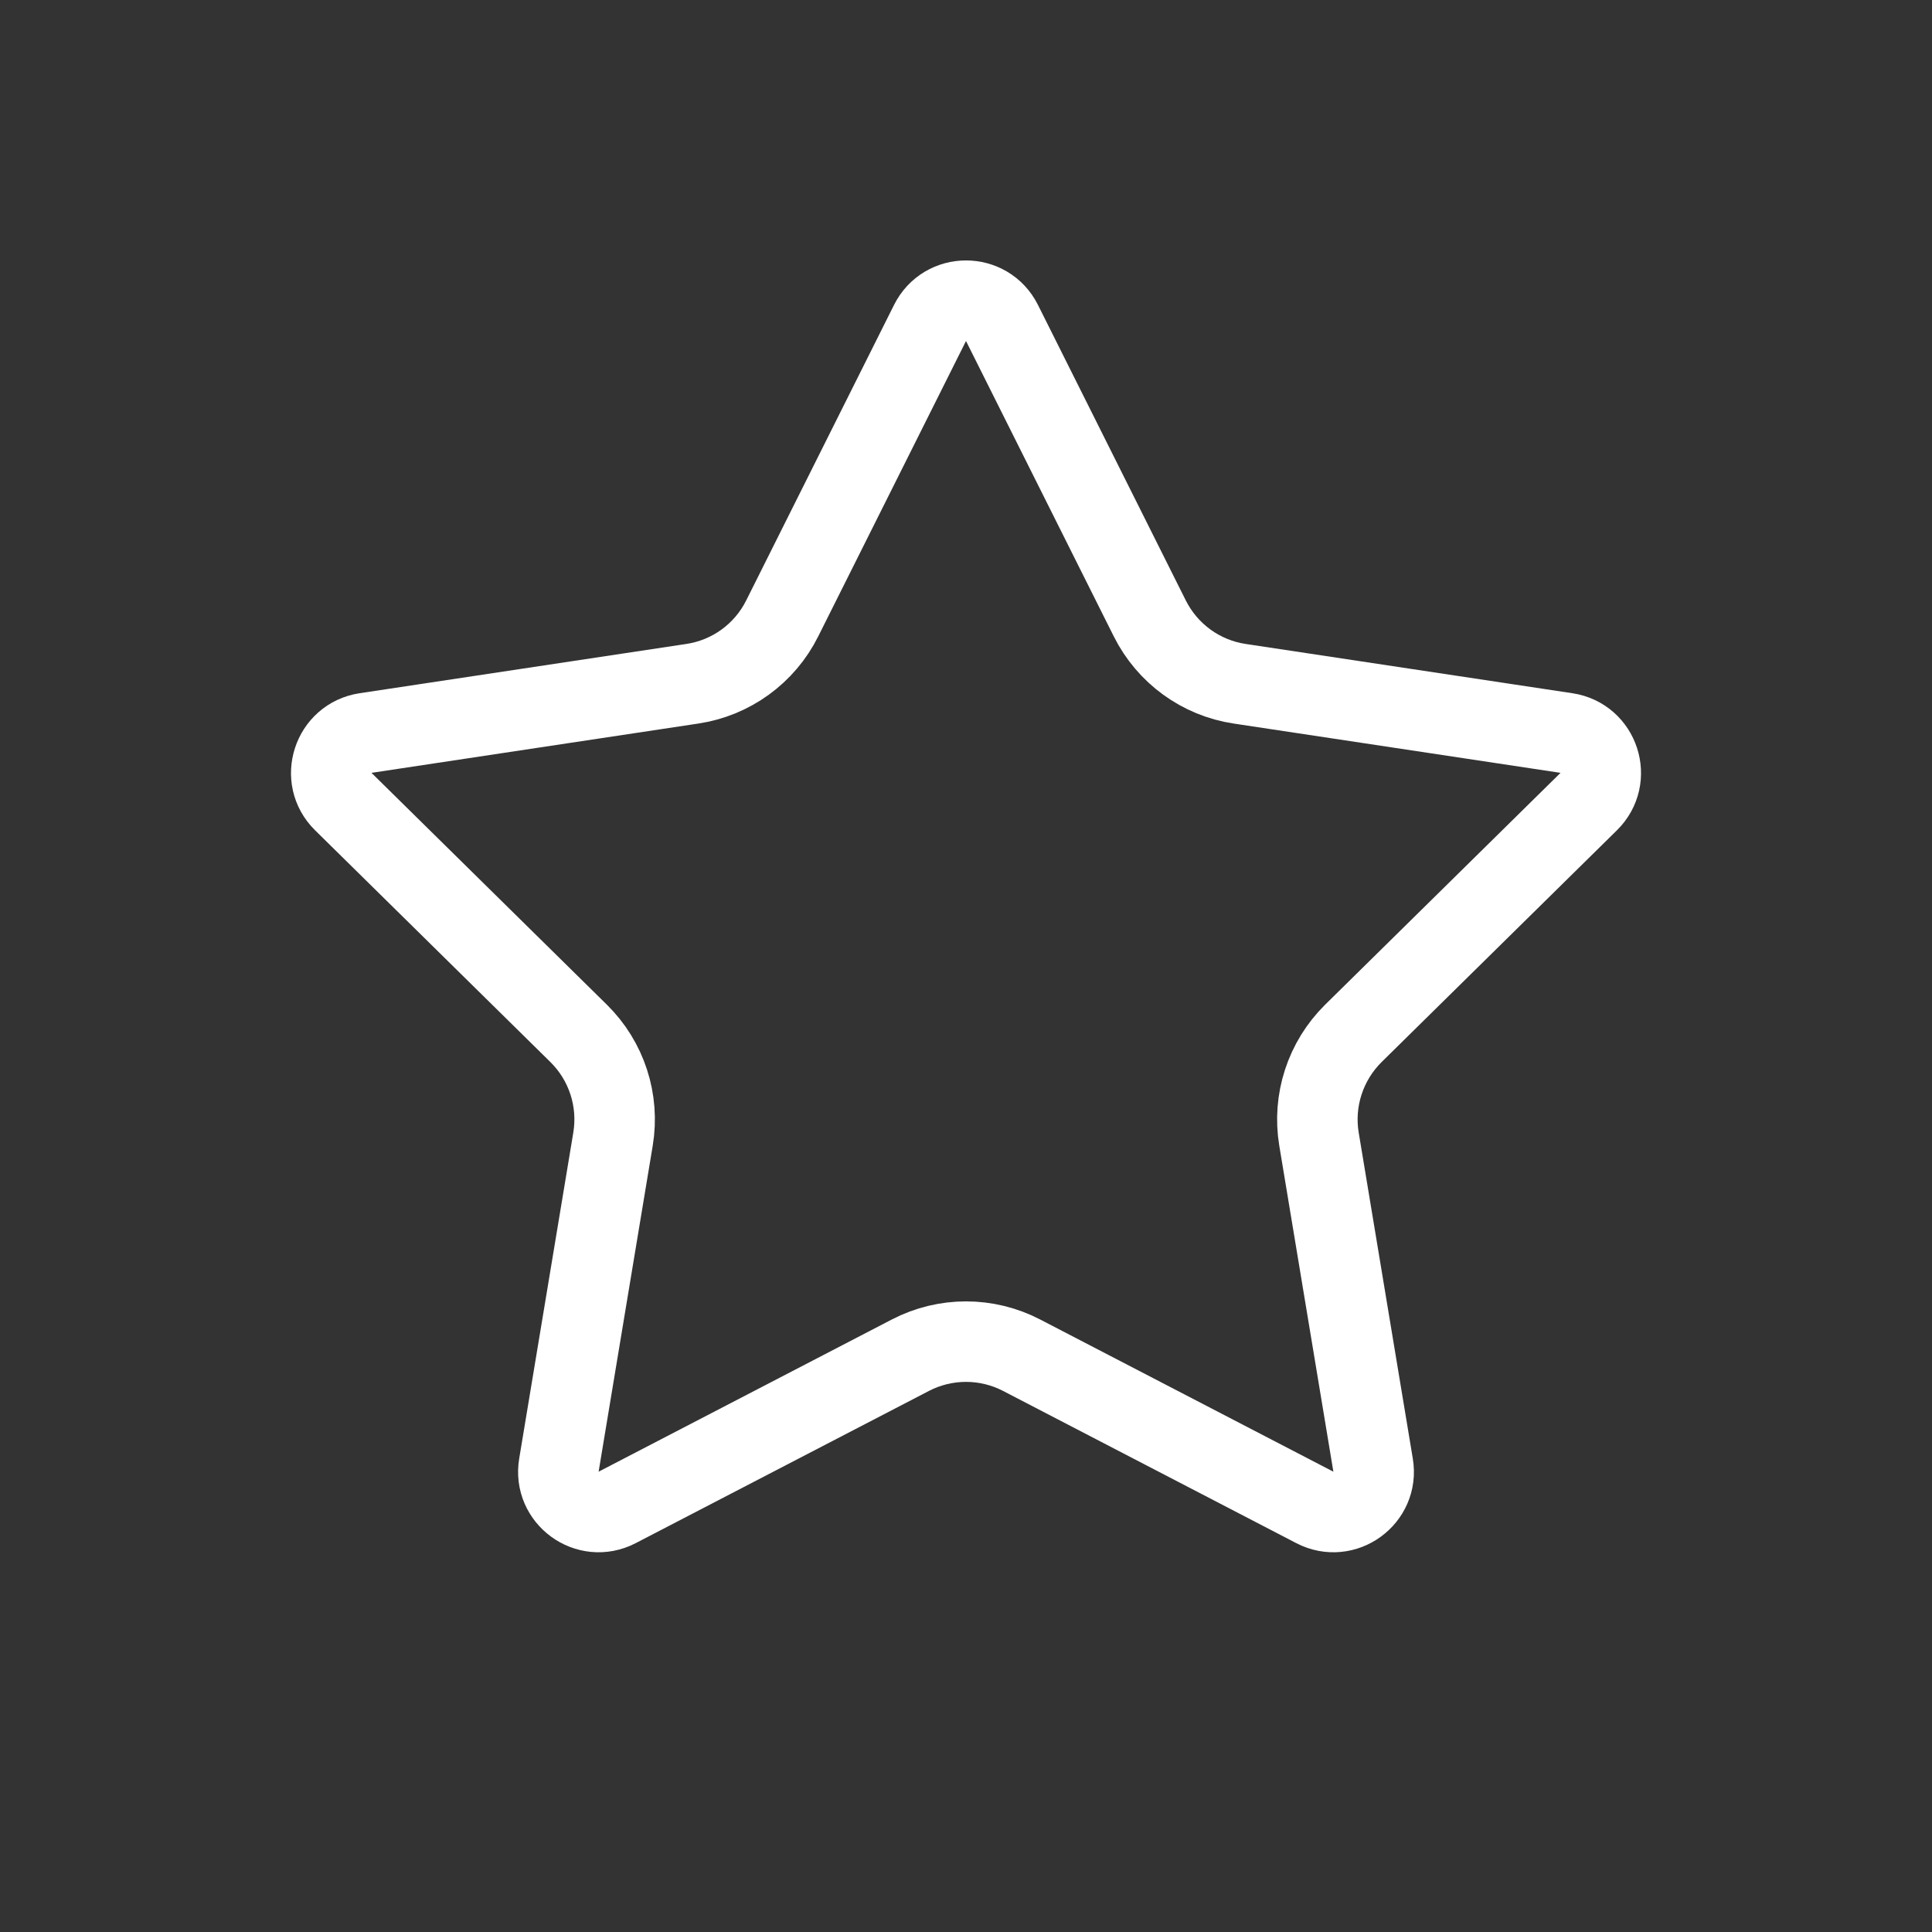 <svg width="24" height="24" viewBox="0 0 24 24" fill="none" xmlns="http://www.w3.org/2000/svg">
<rect x="0" y="0" width="24" height="24" fill="#333333" stroke="none"/>
<path d="M12.447 4.012L14.283 7.682C14.502 8.119 14.918 8.422 15.401 8.494L19.459 9.106C19.867 9.168 20.029 9.668 19.736 9.957L16.812 12.837C16.465 13.18 16.305 13.67 16.385 14.151L17.057 18.2C17.125 18.606 16.699 18.915 16.334 18.726L12.691 16.835C12.258 16.61 11.742 16.61 11.309 16.835L7.666 18.726C7.301 18.915 6.875 18.606 6.943 18.2L7.615 14.151C7.695 13.67 7.536 13.18 7.188 12.837L4.264 9.957C3.971 9.668 4.134 9.168 4.541 9.106L8.599 8.494C9.082 8.422 9.499 8.119 9.717 7.682L11.553 4.012C11.737 3.643 12.263 3.643 12.447 4.012Z" stroke="white"/>
</svg>
